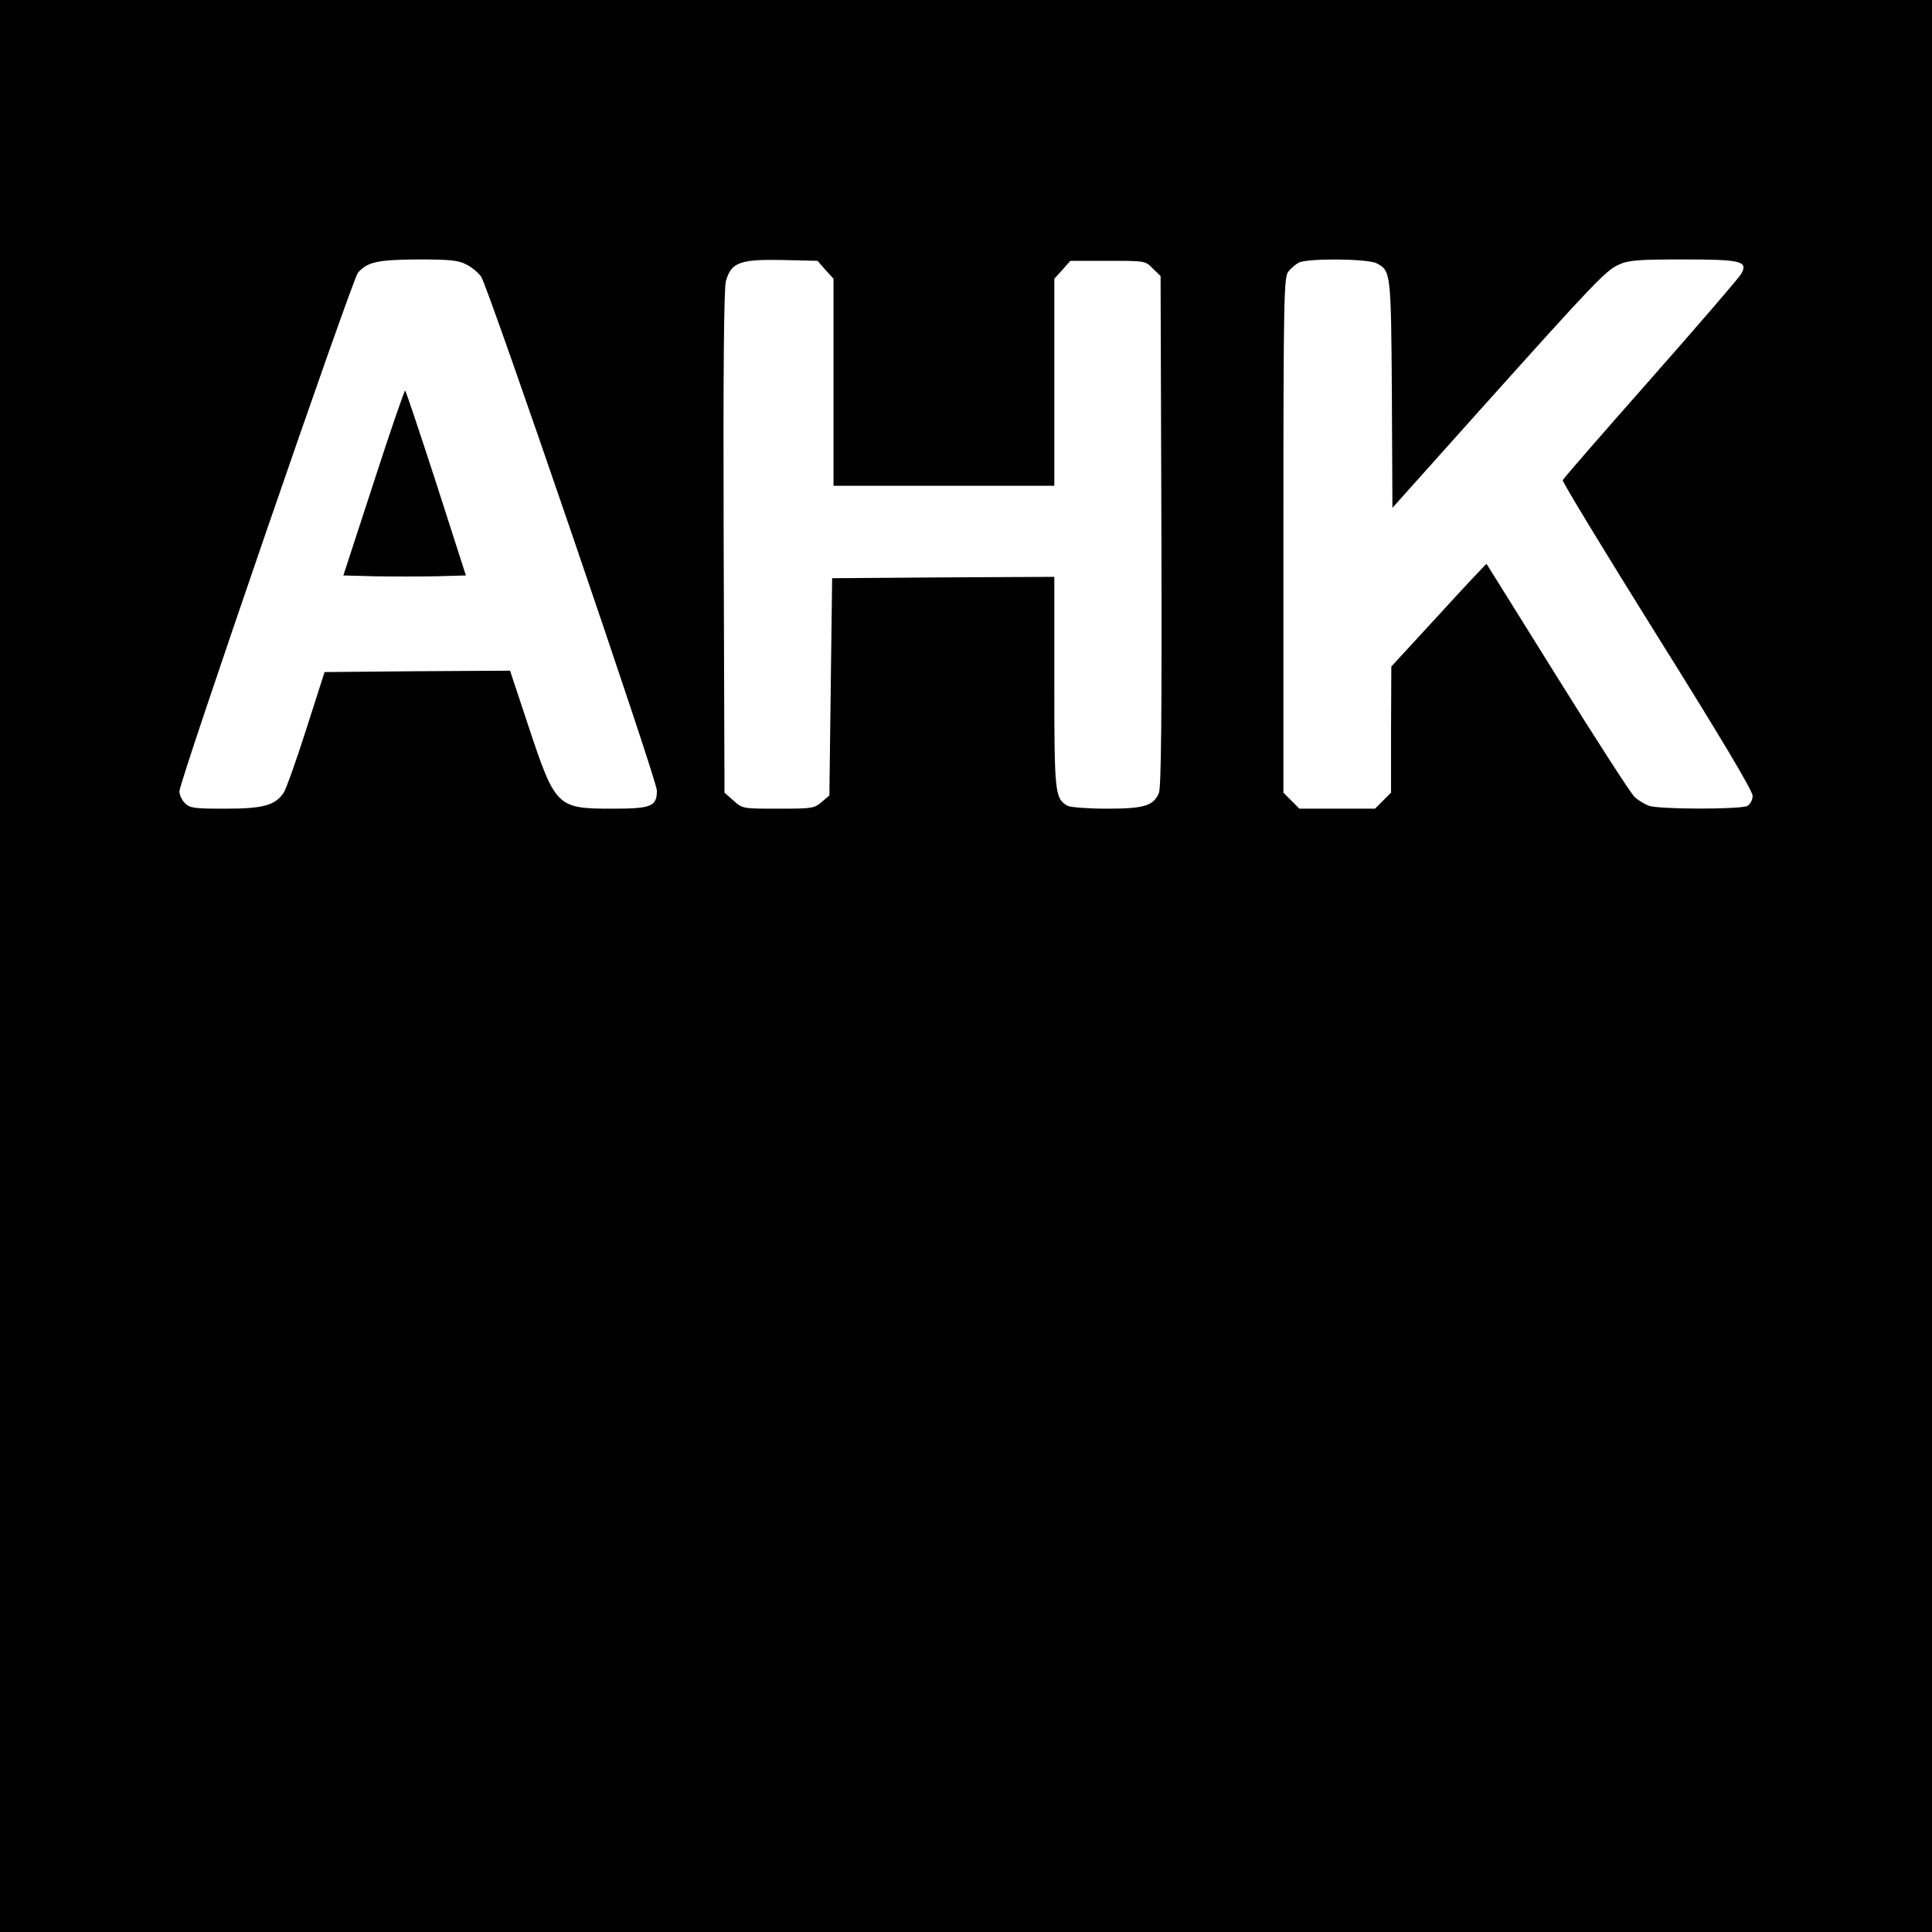 <?xml version="1.0" standalone="no"?>
<!DOCTYPE svg PUBLIC "-//W3C//DTD SVG 20010904//EN"
 "http://www.w3.org/TR/2001/REC-SVG-20010904/DTD/svg10.dtd">
<svg version="1.0" xmlns="http://www.w3.org/2000/svg"
 width="700pt" height="700pt" viewBox="0 0 700 700"
 preserveAspectRatio="xMidYMid meet">
<g transform="translate(0,700) scale(0.1,-0.1)"
fill="#000000" stroke="none">
<path d="M0 3500 l0 -3500 3500 0 3500 0 0 3500 0 3500 -3500 0 -3500 0 0
-3500z m1689 2542 c19 -9 43 -29 54 -44 25 -34 637 -1823 637 -1862 0 -58 -19
-66 -162 -66 -200 0 -206 6 -303 298 l-67 202 -336 -2 -336 -3 -66 -206 c-36
-113 -73 -217 -82 -231 -31 -46 -74 -58 -212 -58 -113 0 -128 2 -146 20 -11
11 -20 30 -20 43 0 36 627 1857 647 1879 34 39 71 47 218 48 114 0 146 -3 174
-18z m1302 -20 l29 -32 0 -375 0 -375 400 0 400 0 0 375 0 375 29 32 29 33
136 0 c135 0 136 0 163 -28 l28 -27 3 -923 c2 -681 -1 -929 -9 -950 -20 -47
-54 -57 -189 -57 -67 0 -130 5 -141 10 -47 26 -49 44 -49 450 l0 380 -402 -2
-403 -3 -5 -393 -5 -394 -28 -24 c-27 -23 -35 -24 -157 -24 -129 0 -130 0
-162 29 l-33 29 -3 907 c-2 624 1 918 8 946 19 68 50 80 203 77 l129 -3 29
-33z m1997 24 c51 -27 52 -31 55 -473 l2 -413 315 352 c417 465 458 508 505
529 34 16 68 19 231 19 214 0 238 -6 213 -52 -8 -14 -156 -186 -329 -382 -173
-196 -316 -360 -318 -366 -2 -5 152 -259 342 -563 229 -366 346 -562 346 -580
0 -16 -8 -30 -19 -37 -26 -13 -322 -13 -358 1 -15 6 -39 20 -51 32 -13 12
-139 207 -279 432 -141 226 -256 411 -257 412 -1 1 -79 -82 -173 -185 l-172
-187 -1 -228 0 -229 -29 -29 -29 -29 -137 0 -137 0 -29 29 -29 29 0 934 c0
869 2 934 18 954 9 12 26 26 37 32 30 17 250 15 283 -2z"/>
<path d="M1354 5252 l-110 -337 113 -3 c63 -1 163 -1 222 0 l109 3 -107 333
c-59 182 -110 334 -113 337 -2 3 -54 -147 -114 -333z"/>
</g>
</svg>